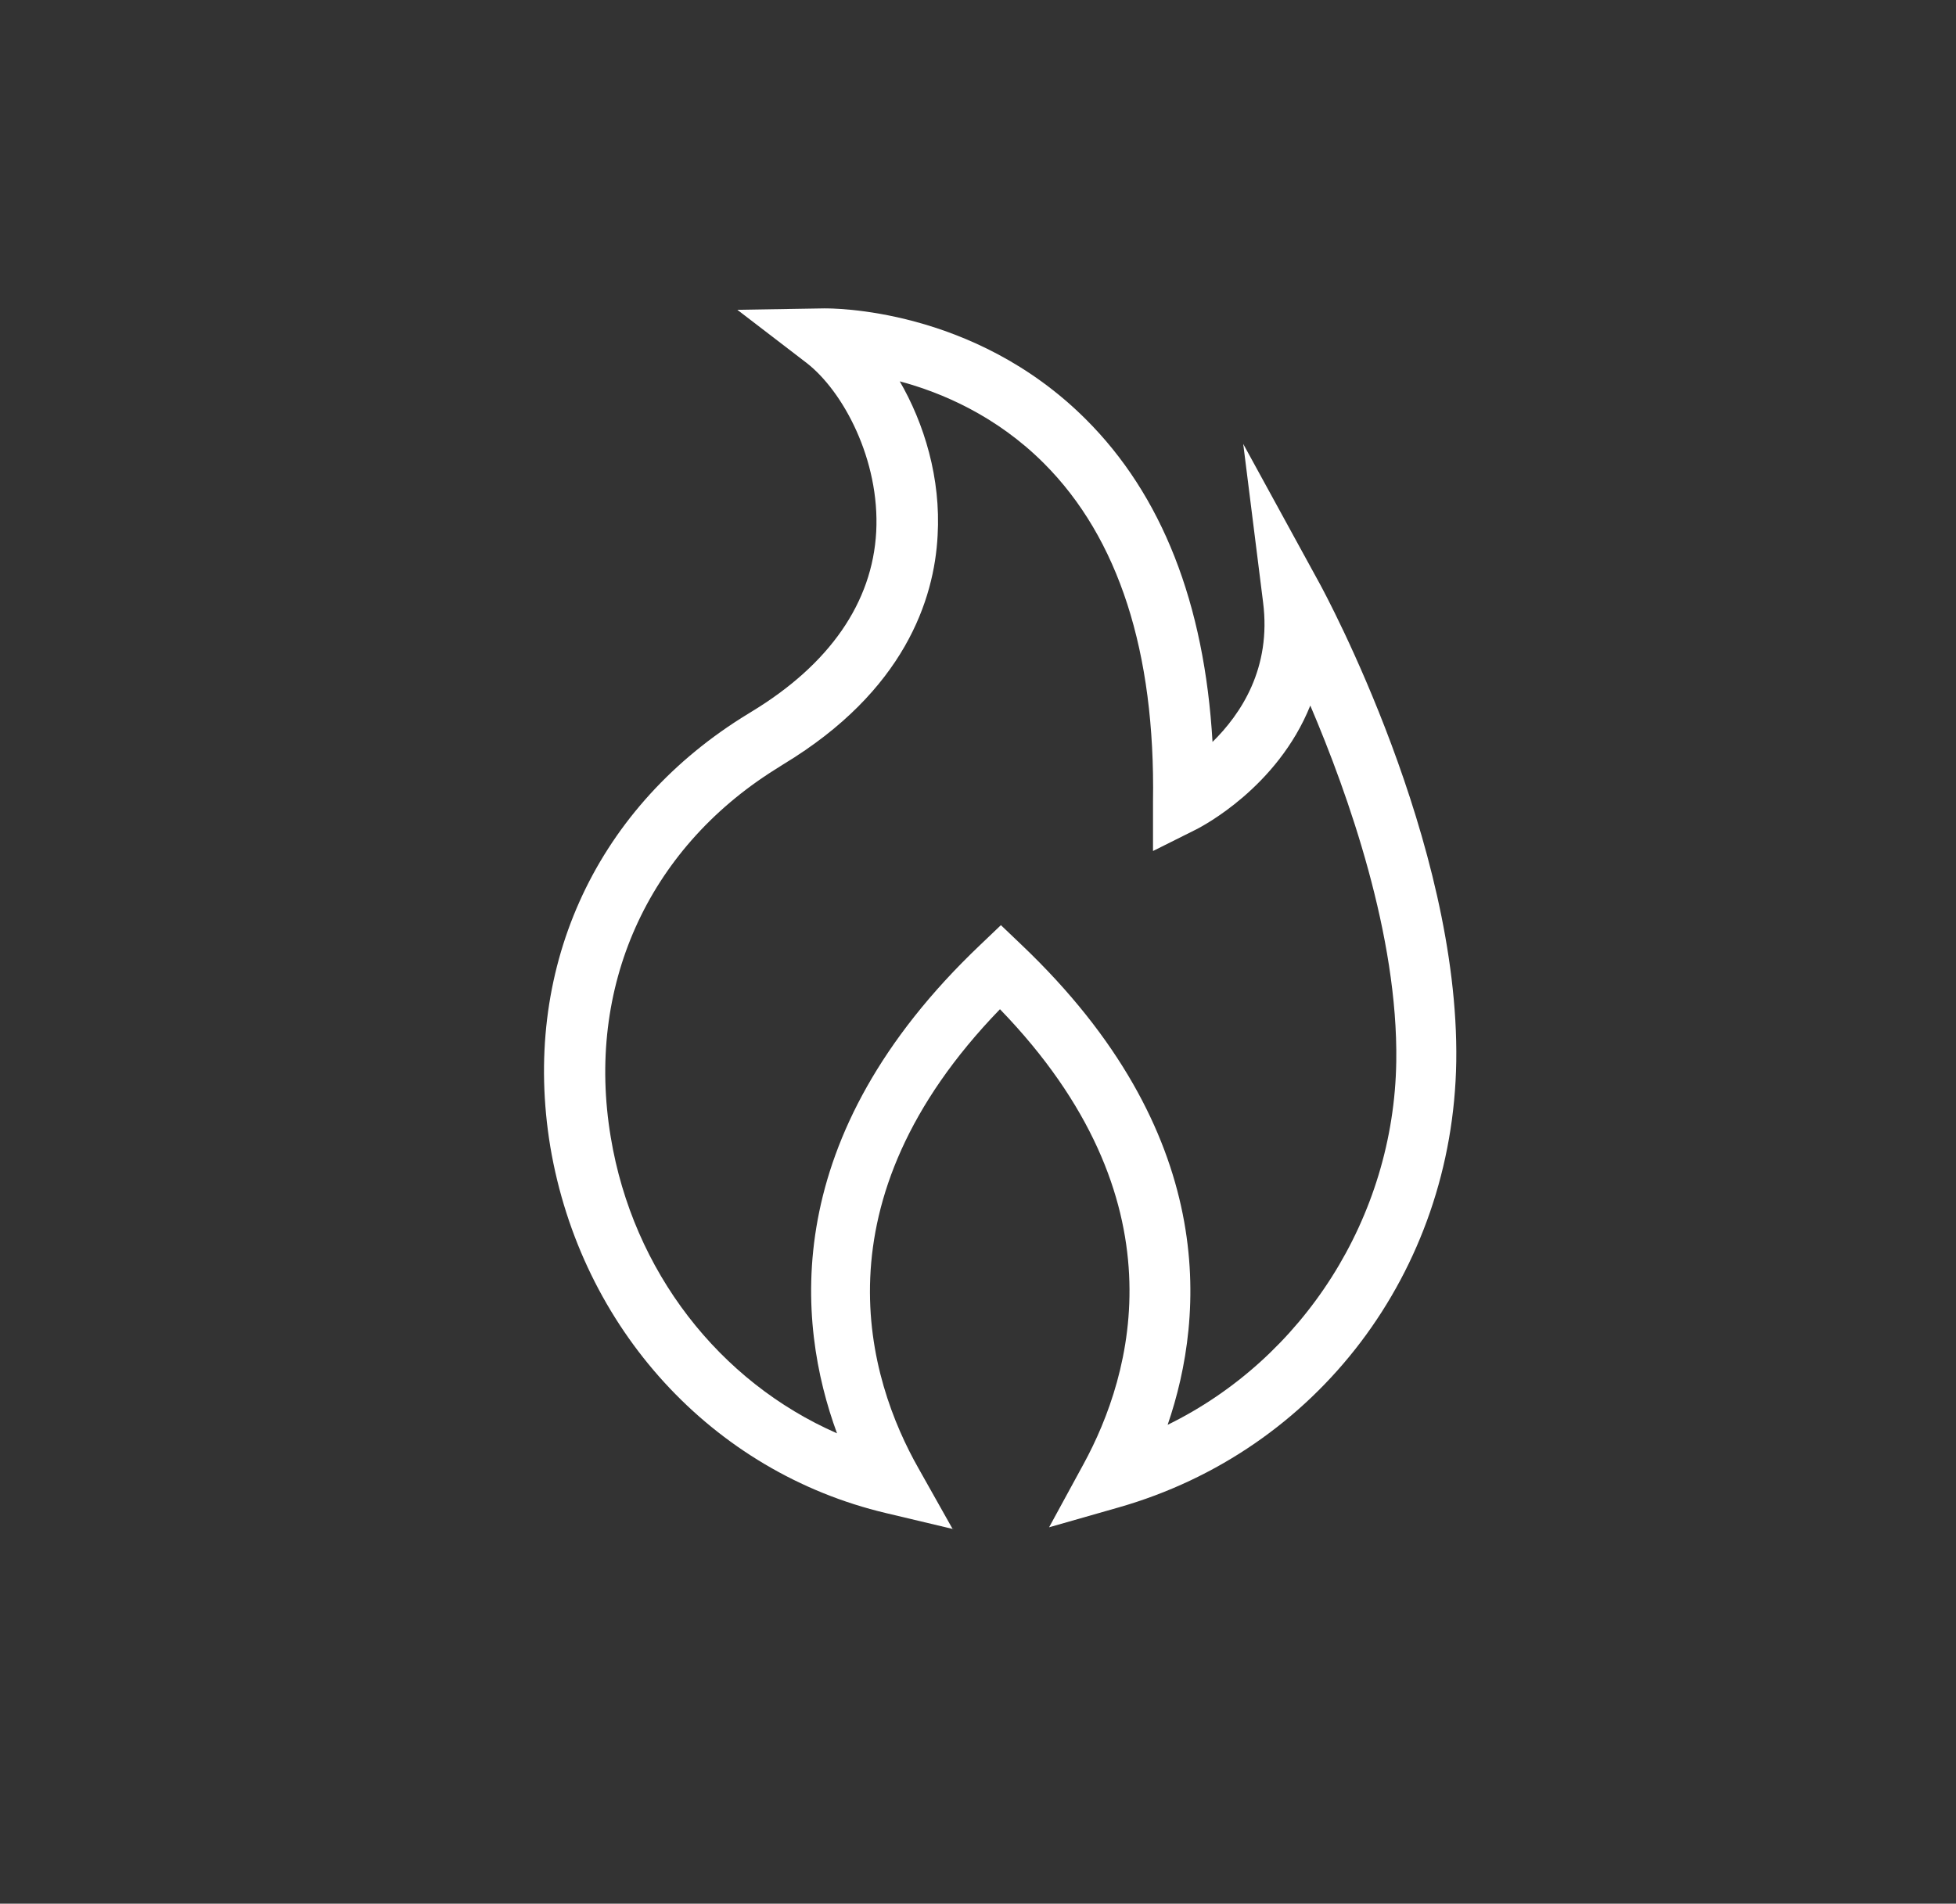 <?xml version="1.0" encoding="UTF-8"?>
<svg id="Capa_1" data-name="Capa 1" xmlns="http://www.w3.org/2000/svg" viewBox="0 0 41.41 40.31">
  <rect x="0" y="0" width="41.41" height="40.31" fill="#333333" stroke="none"/>
  <defs>
    <style>
      .cls-1 {
        fill: #fff;
      }
    </style>
  </defs>
  <path class="cls-1" d="M20.19,32.38l-1.43-.34c-3.68-.87-6.46-3.91-7.11-7.76-.61-3.7,.9-7.09,4.05-9.08l.21-.13c1.65-1,2.56-2.31,2.64-3.81,.08-1.52-.7-2.98-1.48-3.58l-1.46-1.12,1.84-.03c.14,0,3.15-.03,5.53,2.34,1.62,1.61,2.52,3.91,2.69,6.84,.6-.59,1.25-1.56,1.07-2.96l-.42-3.35,1.62,2.96c.12,.22,2.96,5.48,2.89,10.12-.07,4.45-2.94,8.24-7.15,9.44l-1.47,.42,.73-1.34c1.03-1.89,2.13-5.6-1.77-9.63-3.95,4.08-2.8,7.83-1.72,9.73l.72,1.28Zm-1.15-24.32c.53,.91,.88,2.07,.81,3.28-.07,1.35-.7,3.29-3.26,4.84l-.19,.12c-2.7,1.7-4,4.61-3.47,7.78,.47,2.84,2.3,5.18,4.79,6.27-.86-2.34-1.24-6.28,3.03-10.34l.44-.42,.44,.42c4.17,3.97,3.89,7.83,3.09,10.16,2.86-1.4,4.79-4.38,4.84-7.69,.04-2.66-1.01-5.64-1.82-7.54-.7,1.74-2.3,2.56-2.39,2.61l-.94,.47v-1.05c.05-3.17-.73-5.58-2.31-7.16-1-1-2.16-1.5-3.07-1.74"/>
</svg>